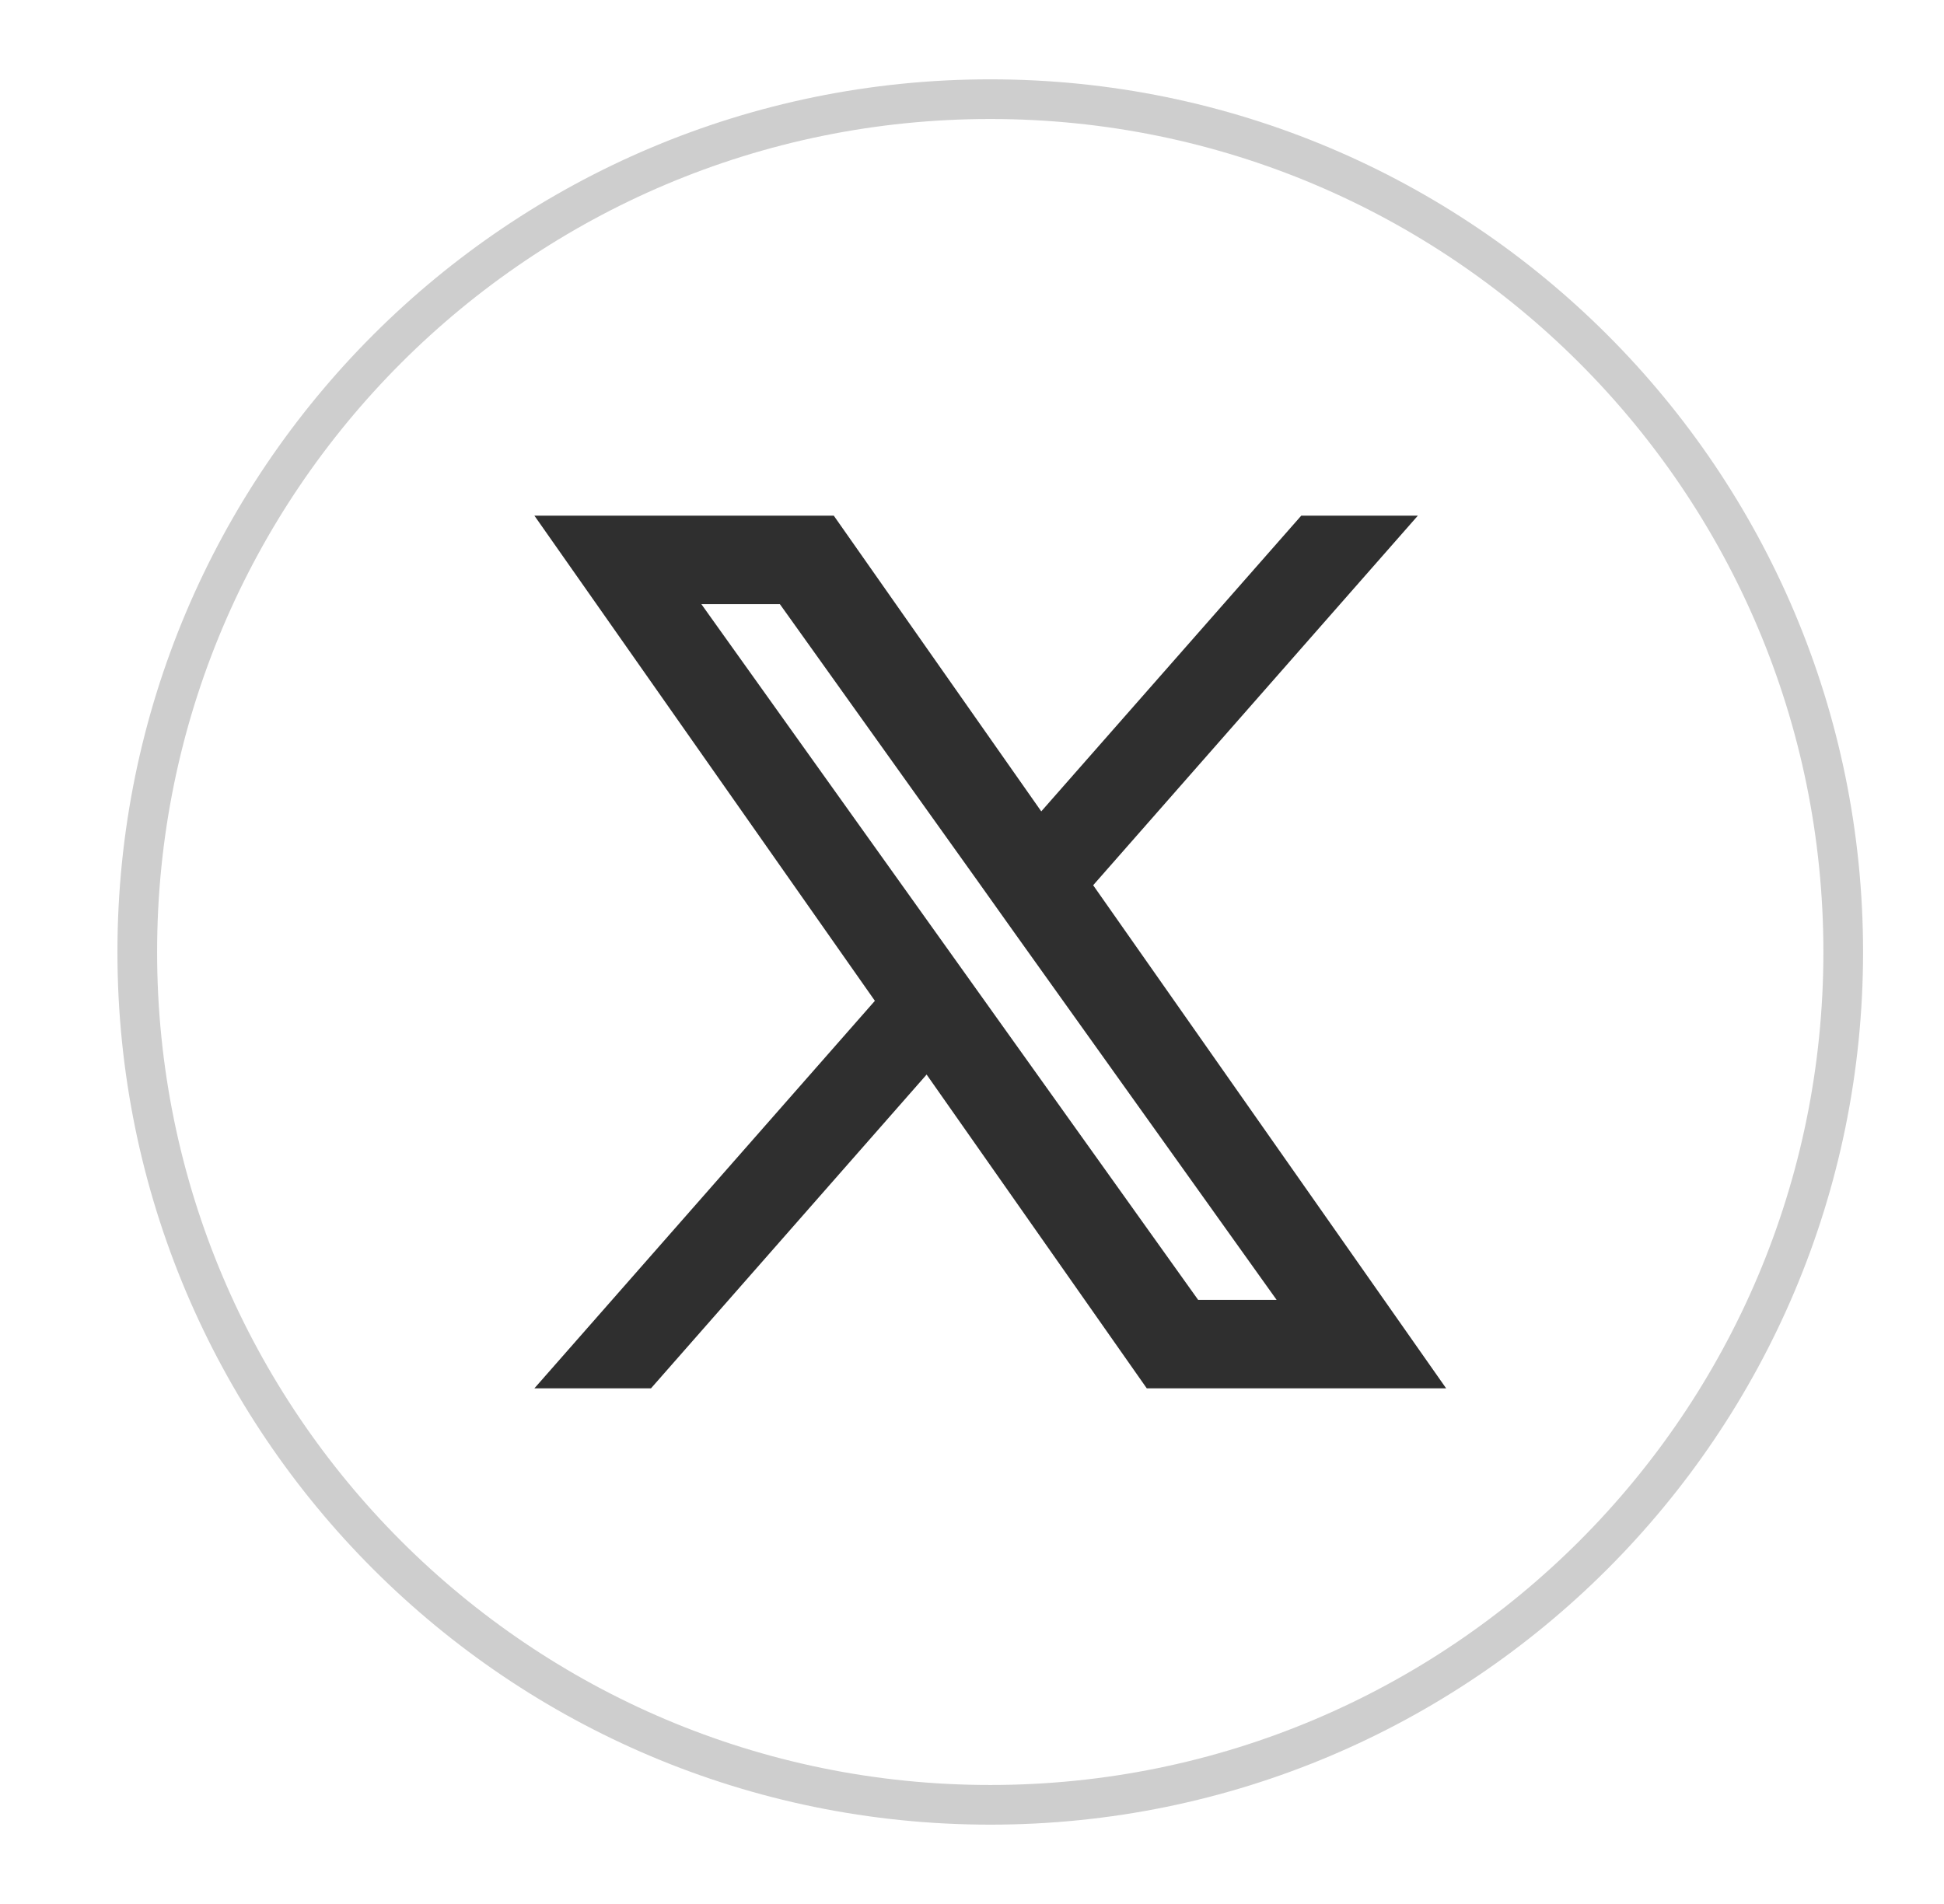 <svg width="49" height="48" viewBox="0 0 49 48" fill="none" xmlns="http://www.w3.org/2000/svg">
<g filter="url(#filter0_d_9_1490)">
<path d="M2.96 23C2.96 10.85 12.81 1 24.96 1C37.11 1 46.96 10.85 46.96 23C46.96 35.15 37.11 45 24.96 45C12.81 45 2.96 35.15 2.96 23Z" fill="white"/>
<path d="M3.46 23C3.46 11.126 13.086 1.5 24.96 1.5C36.834 1.5 46.46 11.126 46.46 23C46.46 34.874 36.834 44.5 24.96 44.5C13.086 44.5 3.46 34.874 3.46 23Z" stroke="#CECECE"/>
<g clip-path="url(#clip0_9_1490)">
<path fill-rule="evenodd" clip-rule="evenodd" d="M28.905 34L23.356 26.09L16.409 34H13.47L22.052 24.231L13.47 12H21.016L26.246 19.455L32.799 12H35.738L27.554 21.317L36.451 34H28.905ZM32.178 31.77H30.2L17.678 14.23H19.657L24.672 21.253L25.539 22.472L32.178 31.77Z" fill="#2F2F2F"/>
</g>
</g>
<defs>
<filter id="filter0_d_9_1490" x="0.96" y="0" width="48" height="48" filterUnits="userSpaceOnUse" color-interpolation-filters="sRGB">
<feFlood flood-opacity="0" result="BackgroundImageFix"/>
<feColorMatrix in="SourceAlpha" type="matrix" values="0 0 0 0 0 0 0 0 0 0 0 0 0 0 0 0 0 0 127 0" result="hardAlpha"/>
<feOffset dy="1"/>
<feGaussianBlur stdDeviation="1"/>
<feComposite in2="hardAlpha" operator="out"/>
<feColorMatrix type="matrix" values="0 0 0 0 0.063 0 0 0 0 0.094 0 0 0 0 0.157 0 0 0 0.05 0"/>
<feBlend mode="normal" in2="BackgroundImageFix" result="effect1_dropShadow_9_1490"/>
<feBlend mode="normal" in="SourceGraphic" in2="effect1_dropShadow_9_1490" result="shape"/>
</filter>
<clipPath id="clip0_9_1490">
<rect width="24" height="24" fill="white" transform="translate(12.96 11)"/>
</clipPath>
</defs>
</svg>
